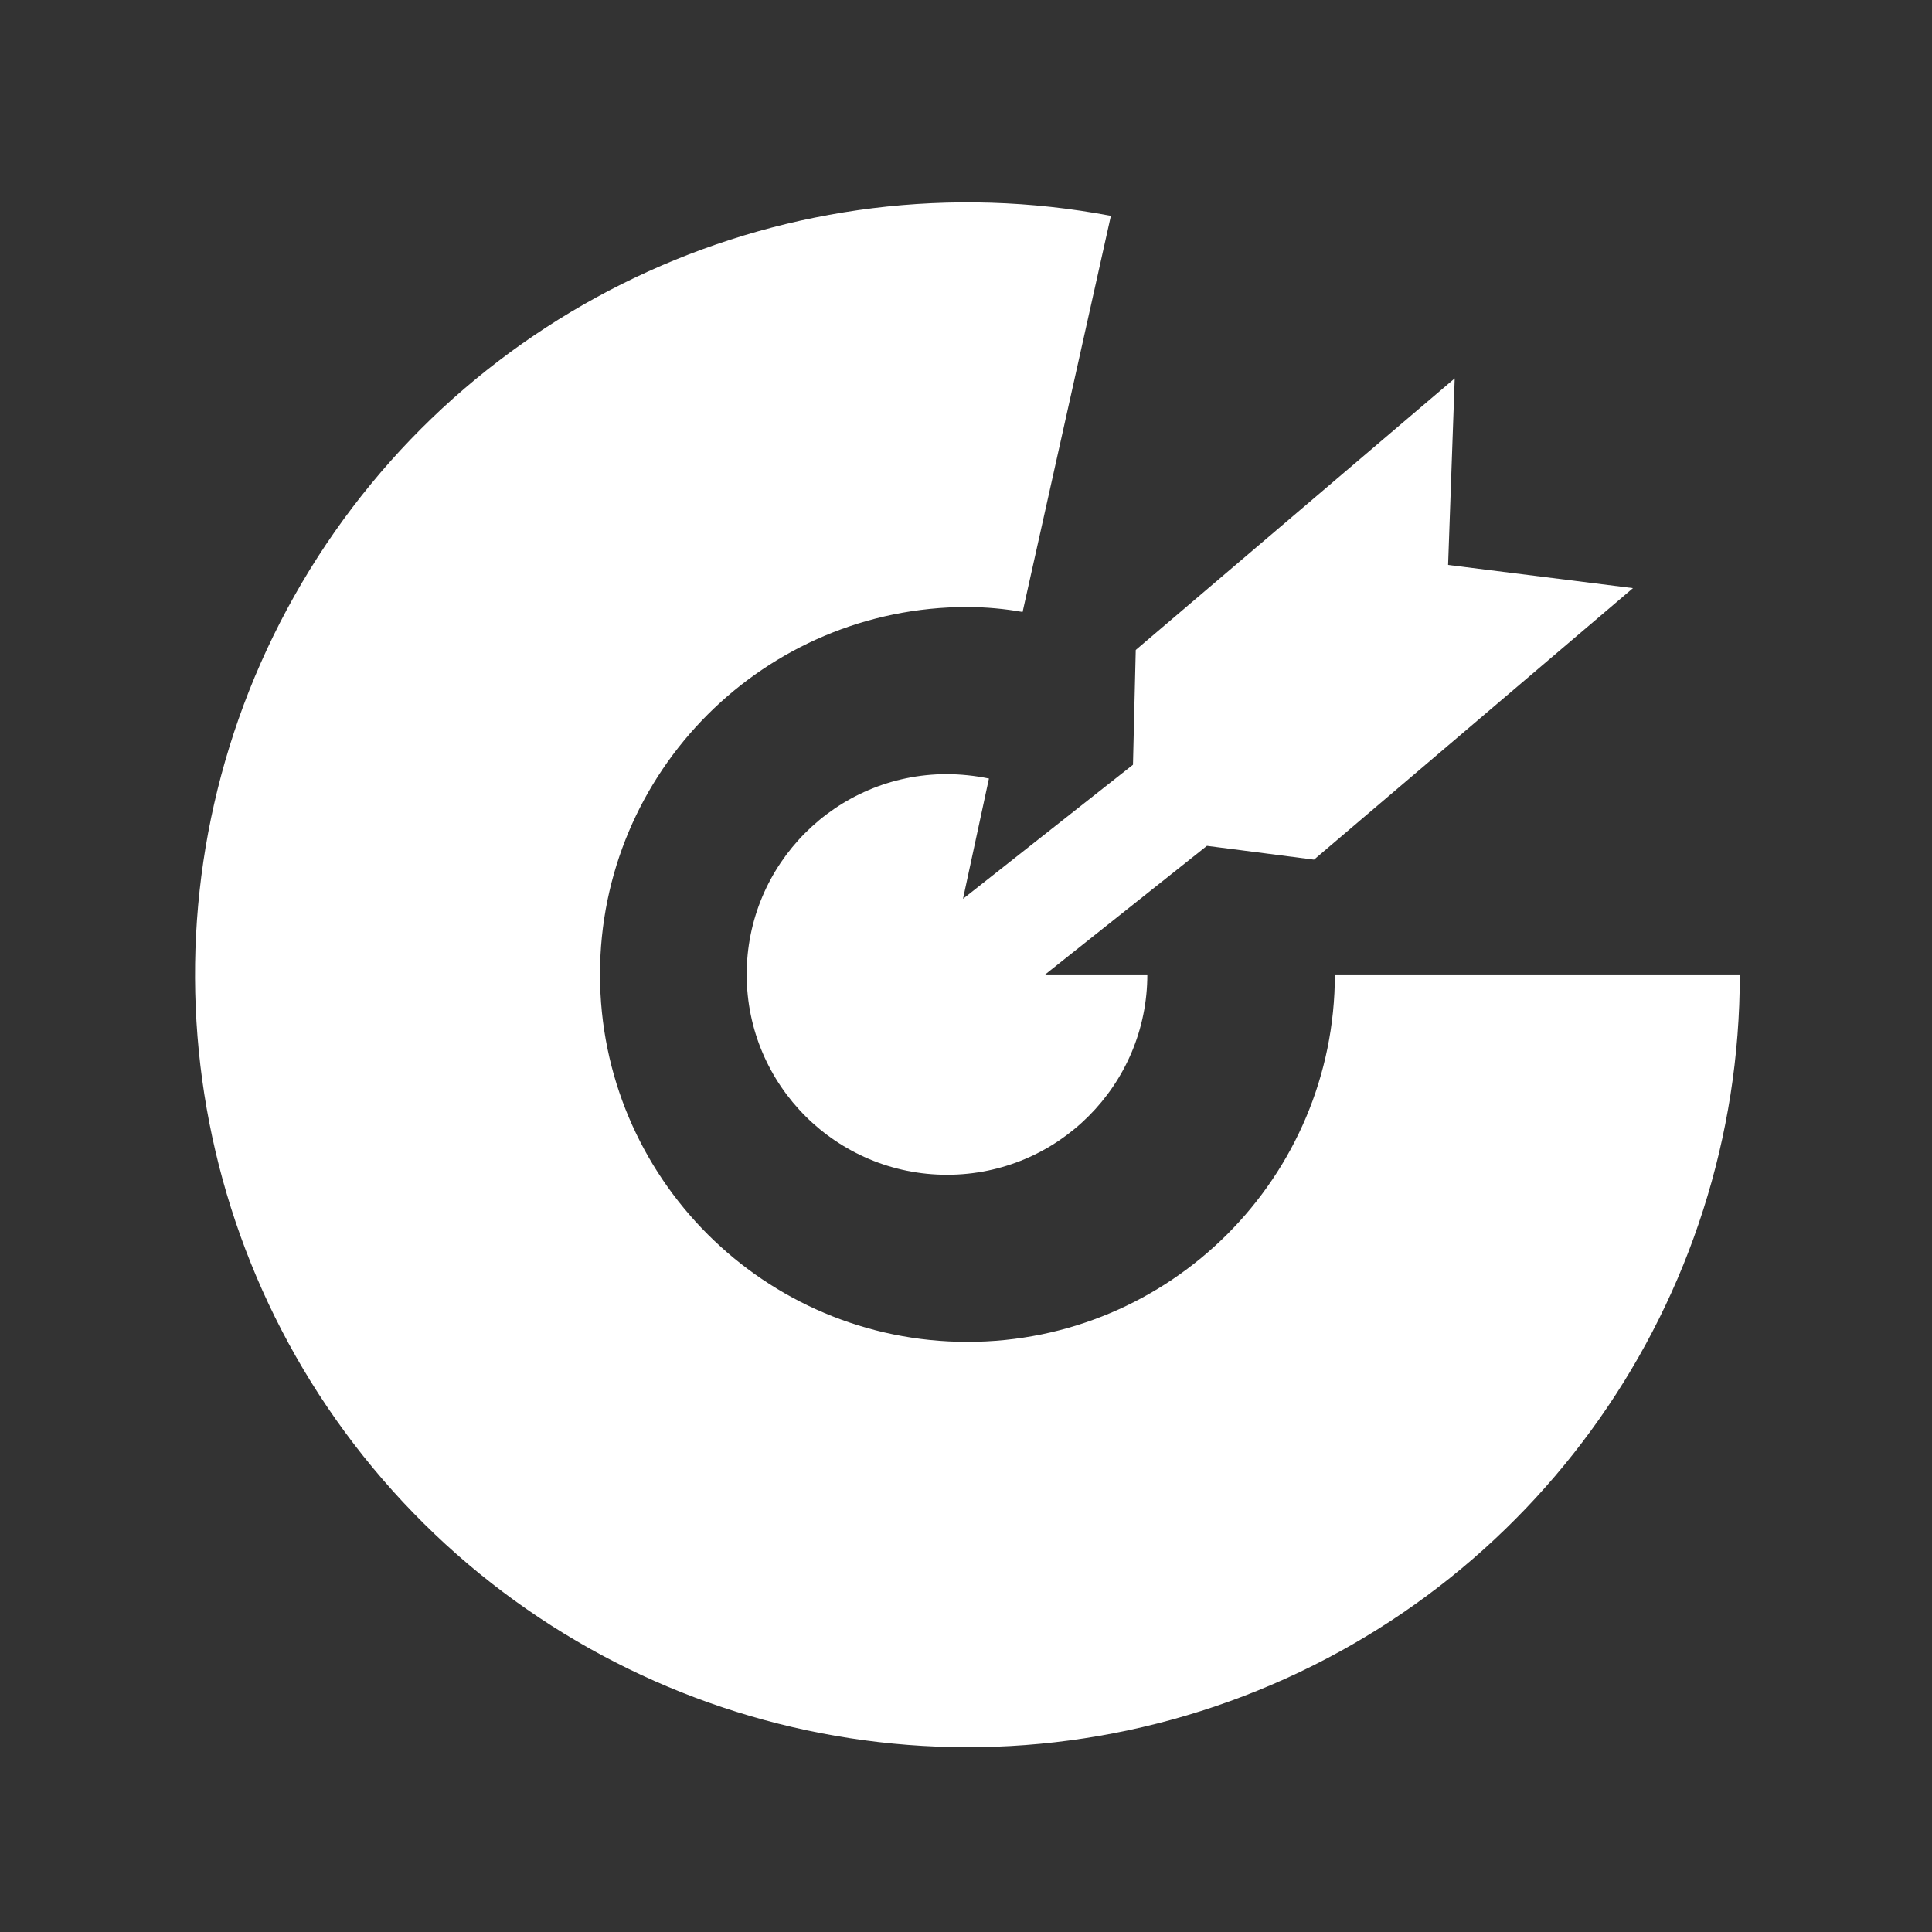 <?xml version="1.0" standalone="no"?><!DOCTYPE svg PUBLIC "-//W3C//DTD SVG 1.1//EN" "http://www.w3.org/Graphics/SVG/1.1/DTD/svg11.dtd"><svg t="1714995347936" class="icon" viewBox="0 0 1024 1024" version="1.1" xmlns="http://www.w3.org/2000/svg" p-id="1746" xmlns:xlink="http://www.w3.org/1999/xlink" width="60" height="60"><rect x="0" y="0" width="1024" height="1024" fill="#333333" stroke="none"/><path d="M707.51 516.47c0 107.56-87.19 194.75-194.75 194.75s-194.75-87.19-194.75-194.75 87.19-194.75 194.75-194.75c9.81 0.05 19.59 0.93 29.24 2.63l46.79-209.95C419.21 82.35 247.74 160.09 160.1 308.76S87.45 645.1 197.6 777.95c110.15 132.86 291.79 182.37 454.13 123.78 162.33-58.59 270.49-212.68 270.41-385.26H707.51z" fill="#ffffff" p-id="1747"></path><path d="M510.41 476.4l13.75-63.76c-7.41-1.52-14.96-2.3-22.52-2.34-58.6 0.16-105.99 47.77-105.88 106.37 0.1 58.6 47.67 106.03 106.27 105.98 58.6-0.05 106.08-47.57 106.08-106.18H554l85.7-68.15 56.75 7.31 169.06-143.91-97.99-12.29 3.51-98.87-169.06 143.93-1.47 60.84-90.09 71.07z m0 0" fill="#ffffff" p-id="1748"></path></svg>